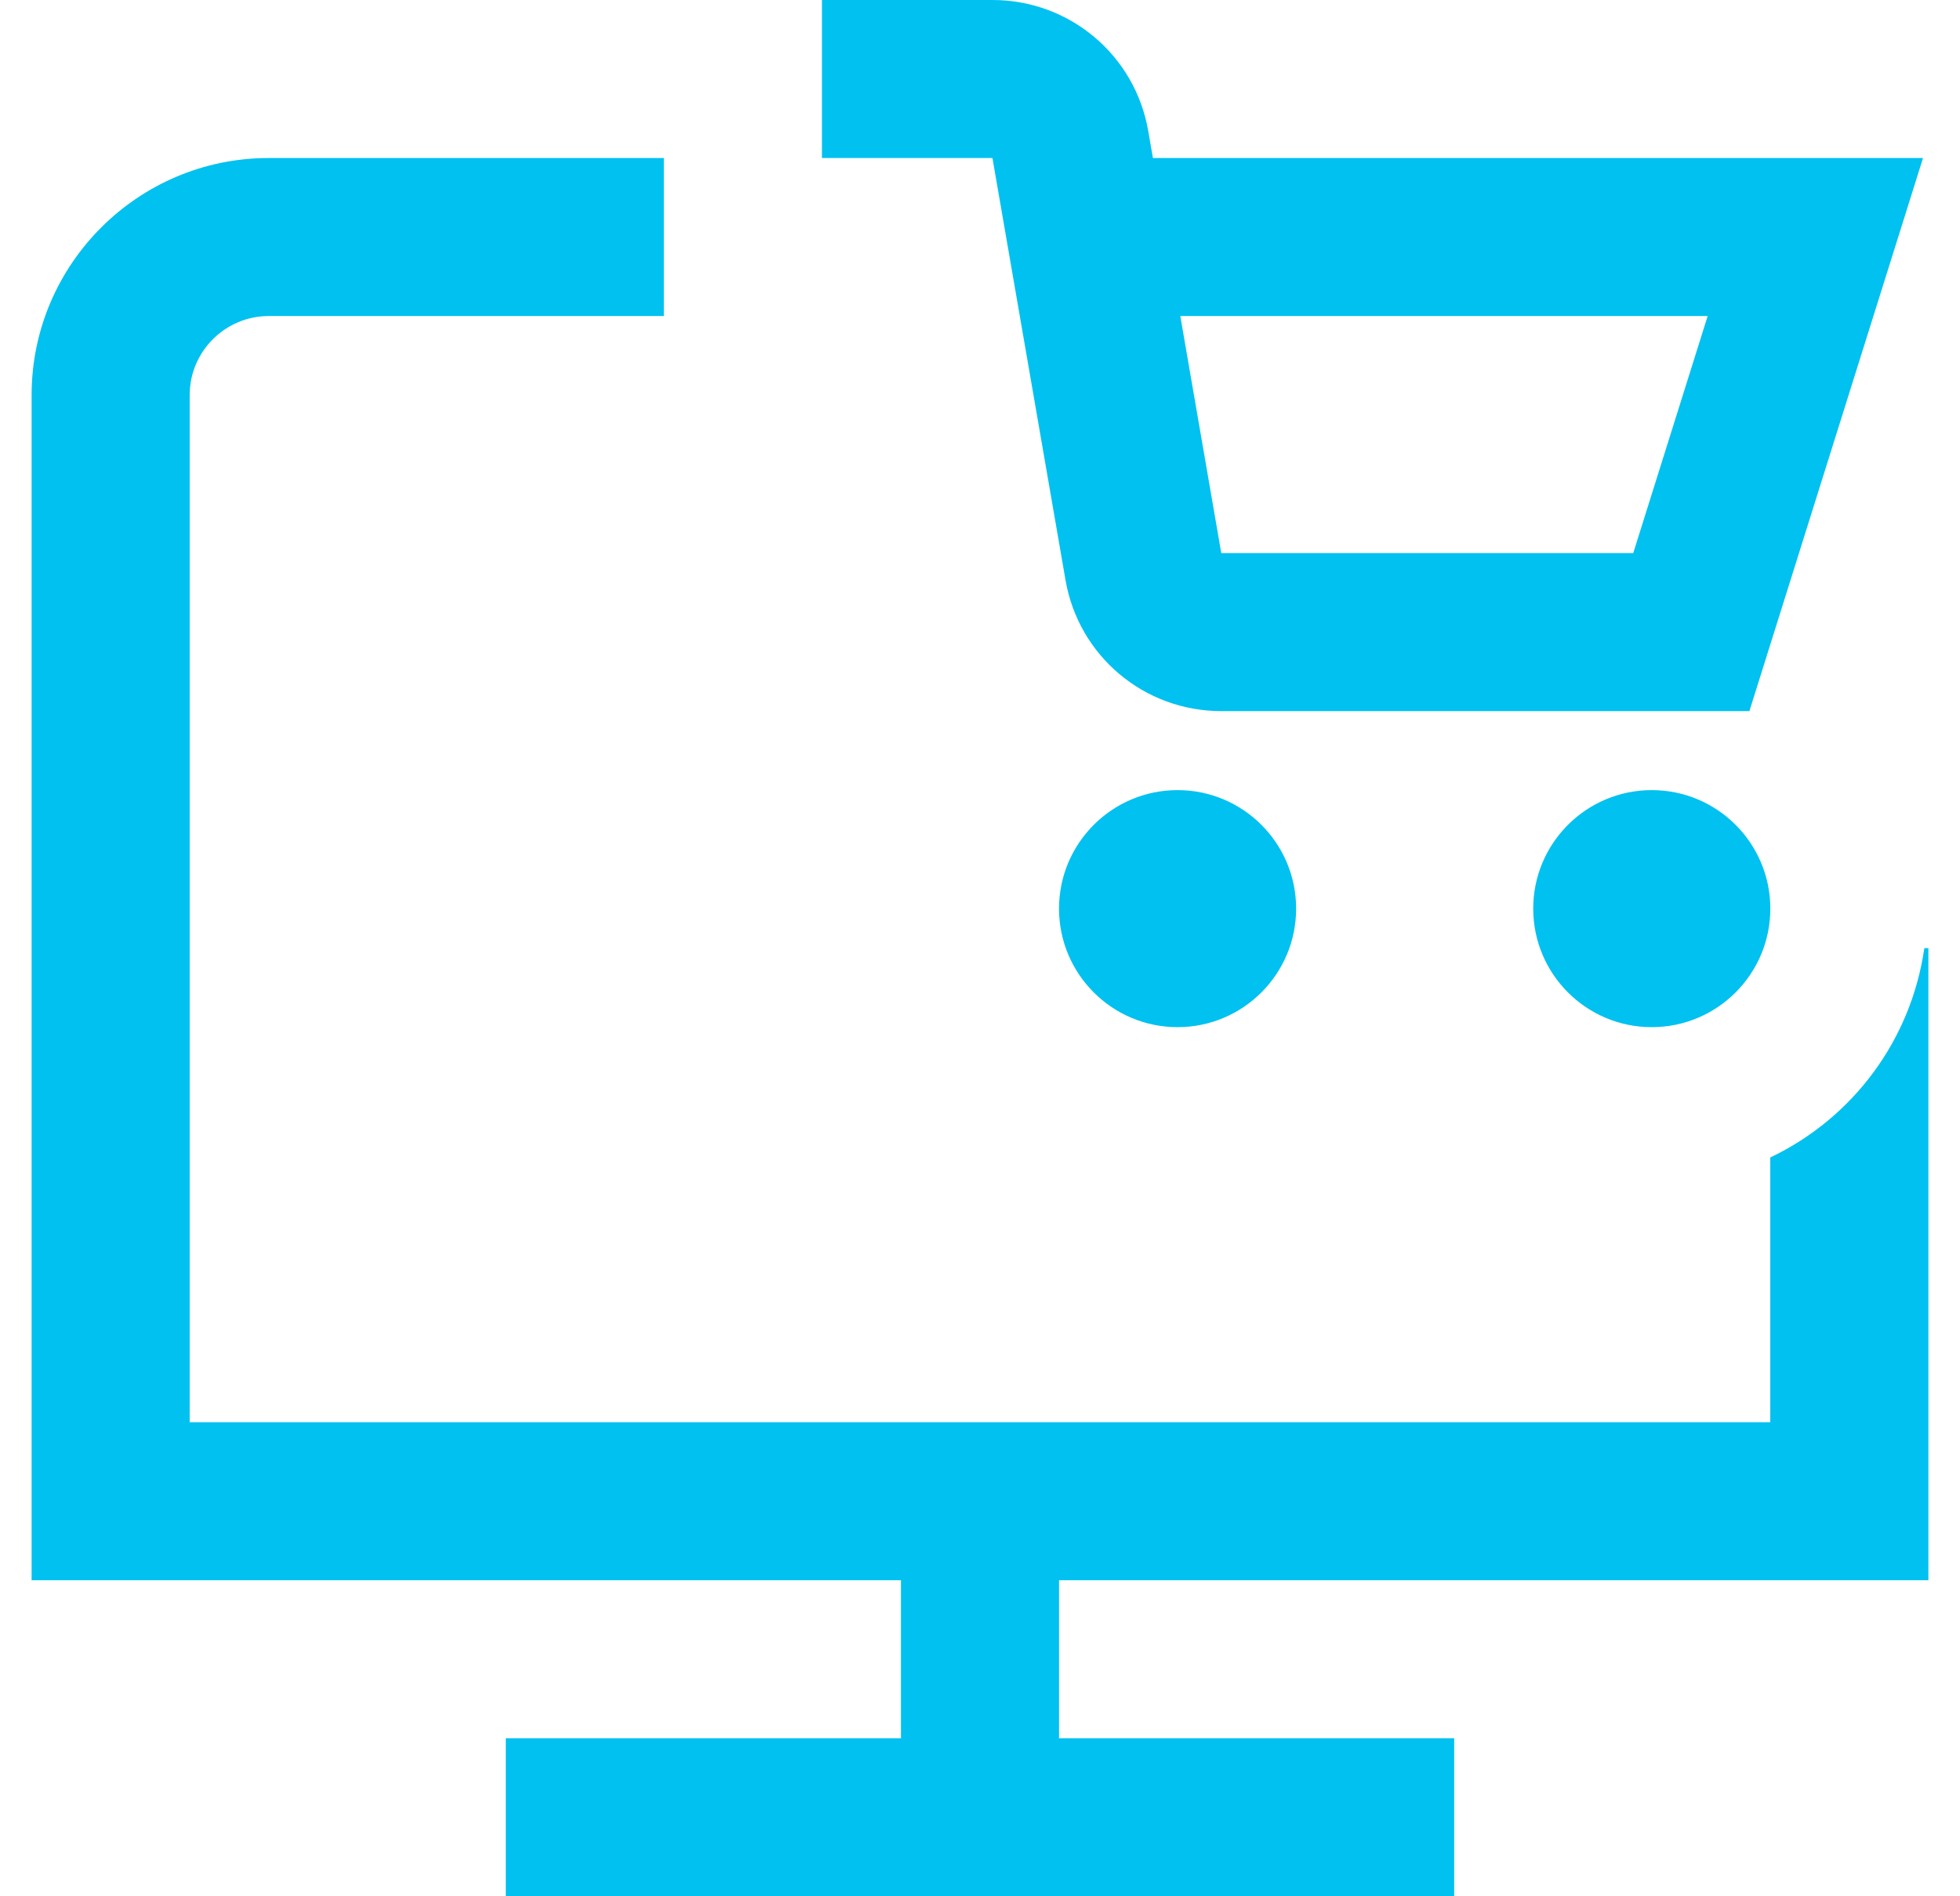 <svg width="31" height="30" viewBox="0 0 31 30" fill="none" xmlns="http://www.w3.org/2000/svg">
<g clip-path="url(#clip0_5880_2182)">
<path d="M18.625 12.5C19.66 12.5 20.5 13.34 20.5 14.375C20.5 15.41 19.66 16.25 18.625 16.25C17.59 16.25 16.75 15.41 16.75 14.375C16.75 13.34 17.59 12.5 18.625 12.5ZM26.125 12.5C25.09 12.5 24.25 13.34 24.25 14.375C24.25 15.41 25.09 16.25 26.125 16.25C27.16 16.25 28 15.41 28 14.375C28 13.34 27.16 12.5 26.125 12.5ZM15.697 2.5H13V0H15.697C16.918 0 17.954 0.873 18.161 2.074L18.235 2.5H30.415L27.669 11.25H19.316C18.094 11.25 17.058 10.376 16.852 9.174L15.697 2.5ZM18.668 5L19.316 8.75H25.832L27.009 5H18.668ZM30.436 15C30.224 16.47 29.293 17.695 27.999 18.312V22.5H3V6.25C3 5.561 3.561 5 4.25 5H10.5V2.5H4.25C2.183 2.5 0.5 4.183 0.5 6.25V25H14.25V27.5H8V30H23V27.5H16.75V25H30.5V15H30.438H30.436Z" fill="#00C1F0"/>
</g>
<defs>
<clipPath id="clip0_5880_2182">
<rect width="30" height="30" fill="white" transform="translate(0.5)"/>
</clipPath>
</defs>
</svg>
